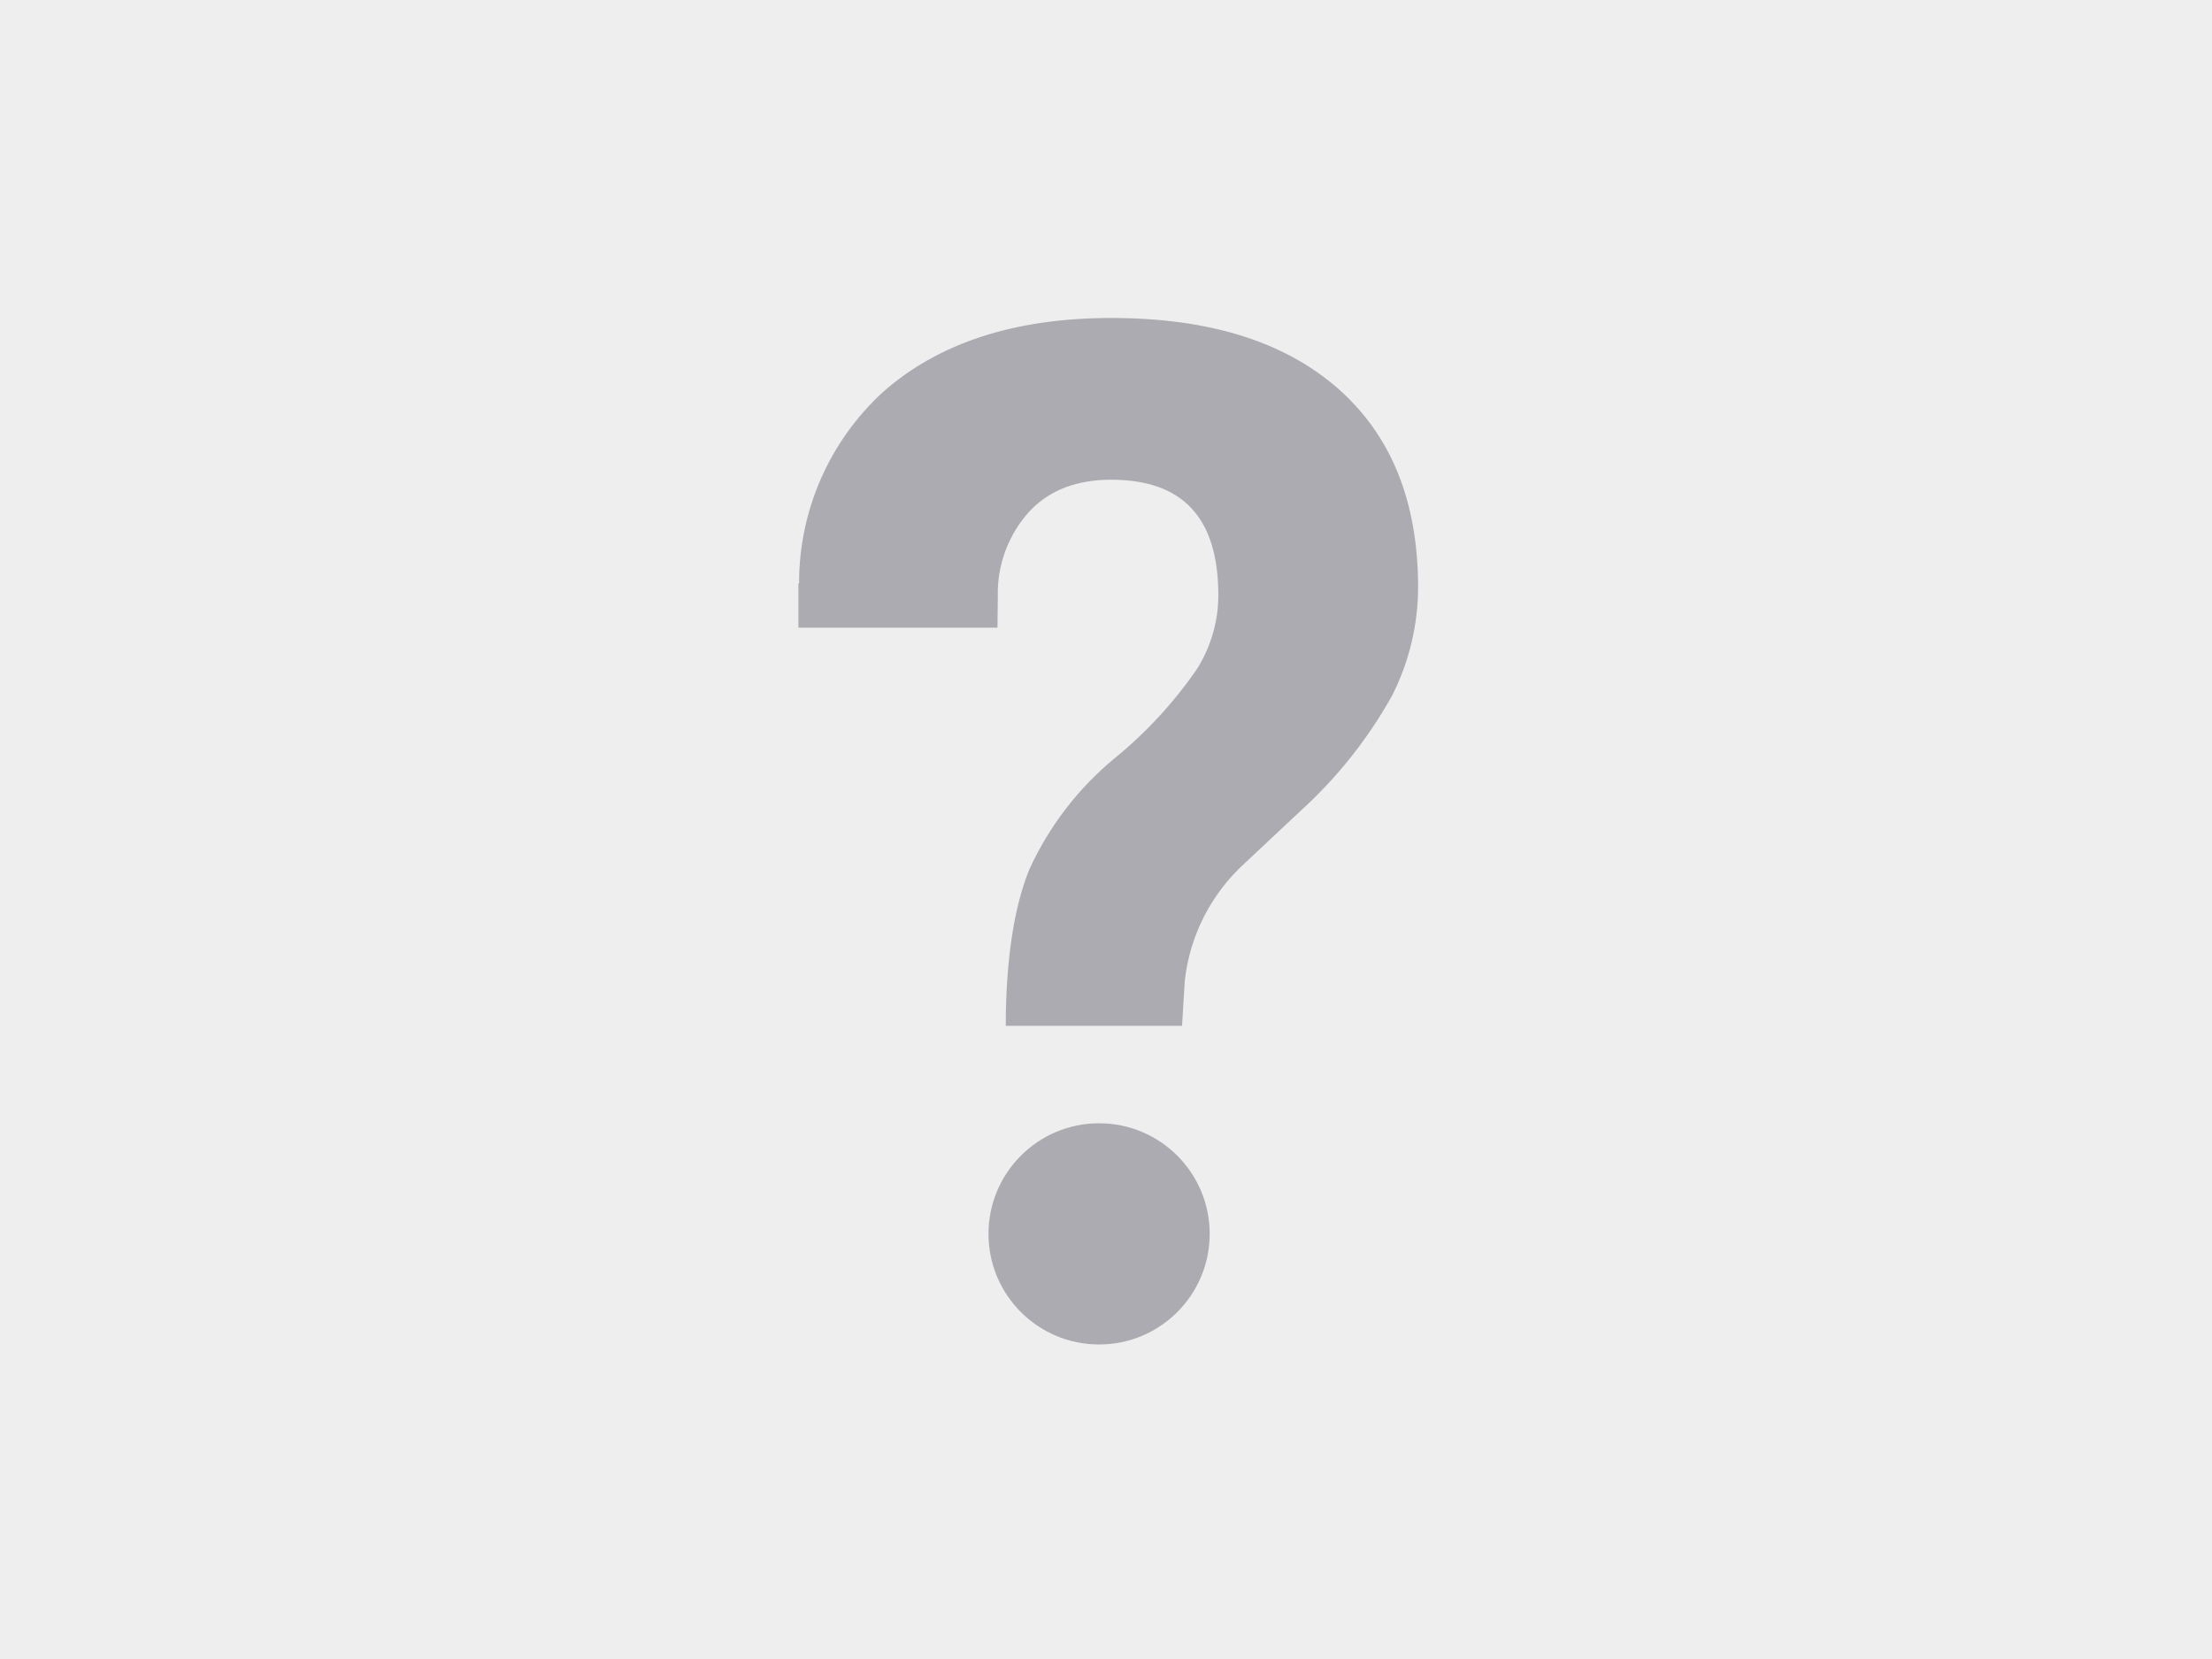 <?xml version="1.0" encoding="utf-8"?>
<svg width="640px" height="480px" viewBox="0 0 640 480" version="1.1" xmlns:xlink="http://www.w3.org/1999/xlink" xmlns="http://www.w3.org/2000/svg">
  <rect x="0" y="0" width="640" height="480" fill="#333333" stroke="none"/>
  <defs>
    <path d="M0 0L640 0L640 480L0 480L0 0Z" id="path_1" />
    <path d="M-2.28882e-05 0L640 0L640 480L0 480L-2.28882e-05 0Z" id="path_2" />
    <clipPath id="mask_1">
      <use xlink:href="#path_1" />
    </clipPath>
    <clipPath id="mask_2">
      <use xlink:href="#path_2" />
    </clipPath>
  </defs>
  <g id="jp">
    <path d="M0 0L640 0L640 480L0 480L0 0Z" id="Background" fill="#FFFFFF" fill-opacity="0" fill-rule="evenodd" stroke="none" />
    <g clip-path="url(#mask_1)">
      <g id="Mask-Group">
        <path d="M-2.28882e-05 0L640 0L640 480L0 480L-2.28882e-05 0Z" id="Shape" fill="none" stroke="none" />
        <g clip-path="url(#mask_2)">
          <g id="Group" transform="translate(-39.999 0)">
            <path d="M0 0L720 0L720 480L0 480L0 0Z" id="Shape" fill="#EEEEEE" fill-rule="evenodd" stroke="none" />
            <path d="M426.999 112.3C411.399 98.7 389.599 92 361.499 92C333.599 92 311.599 99.2 295.499 113.4C279.97 127.629 271.149 147.738 271.199 168.8L270.999 168.8L270.999 181.6L328.599 181.6L328.699 172.6C328.452 163.438 331.789 154.541 337.999 147.8C343.799 141.7 351.699 138.8 361.499 138.8C382.199 138.8 392.499 149.8 392.499 172.2C392.499 179.6 390.499 186.7 386.499 193.3C379.811 203.061 371.764 211.816 362.599 219.3C351.983 228.04 343.502 239.087 337.799 251.6C333.299 262.6 330.999 278.3 330.999 296.8L381.999 296.8L382.799 283.7C384.261 270.675 390.409 258.626 400.099 249.8L416.299 234.6C426.839 225.036 435.755 213.823 442.699 201.4C447.725 191.555 450.331 180.654 450.299 169.6C450.199 144.9 442.499 125.9 426.999 112.3L426.999 112.3Z" id="Shape-2" fill="#ACABB1" fill-rule="evenodd" stroke="none" />
            <path d="M325.999 357C325.999 339.327 340.326 325 357.999 325C375.672 325 389.999 339.327 389.999 357C389.999 374.673 375.672 389 357.999 389C340.326 389 325.999 374.673 325.999 357Z" id="Circle" fill="#ACABB1" fill-rule="evenodd" stroke="none" />
          </g>
        </g>
      </g>
    </g>
  </g>
</svg>